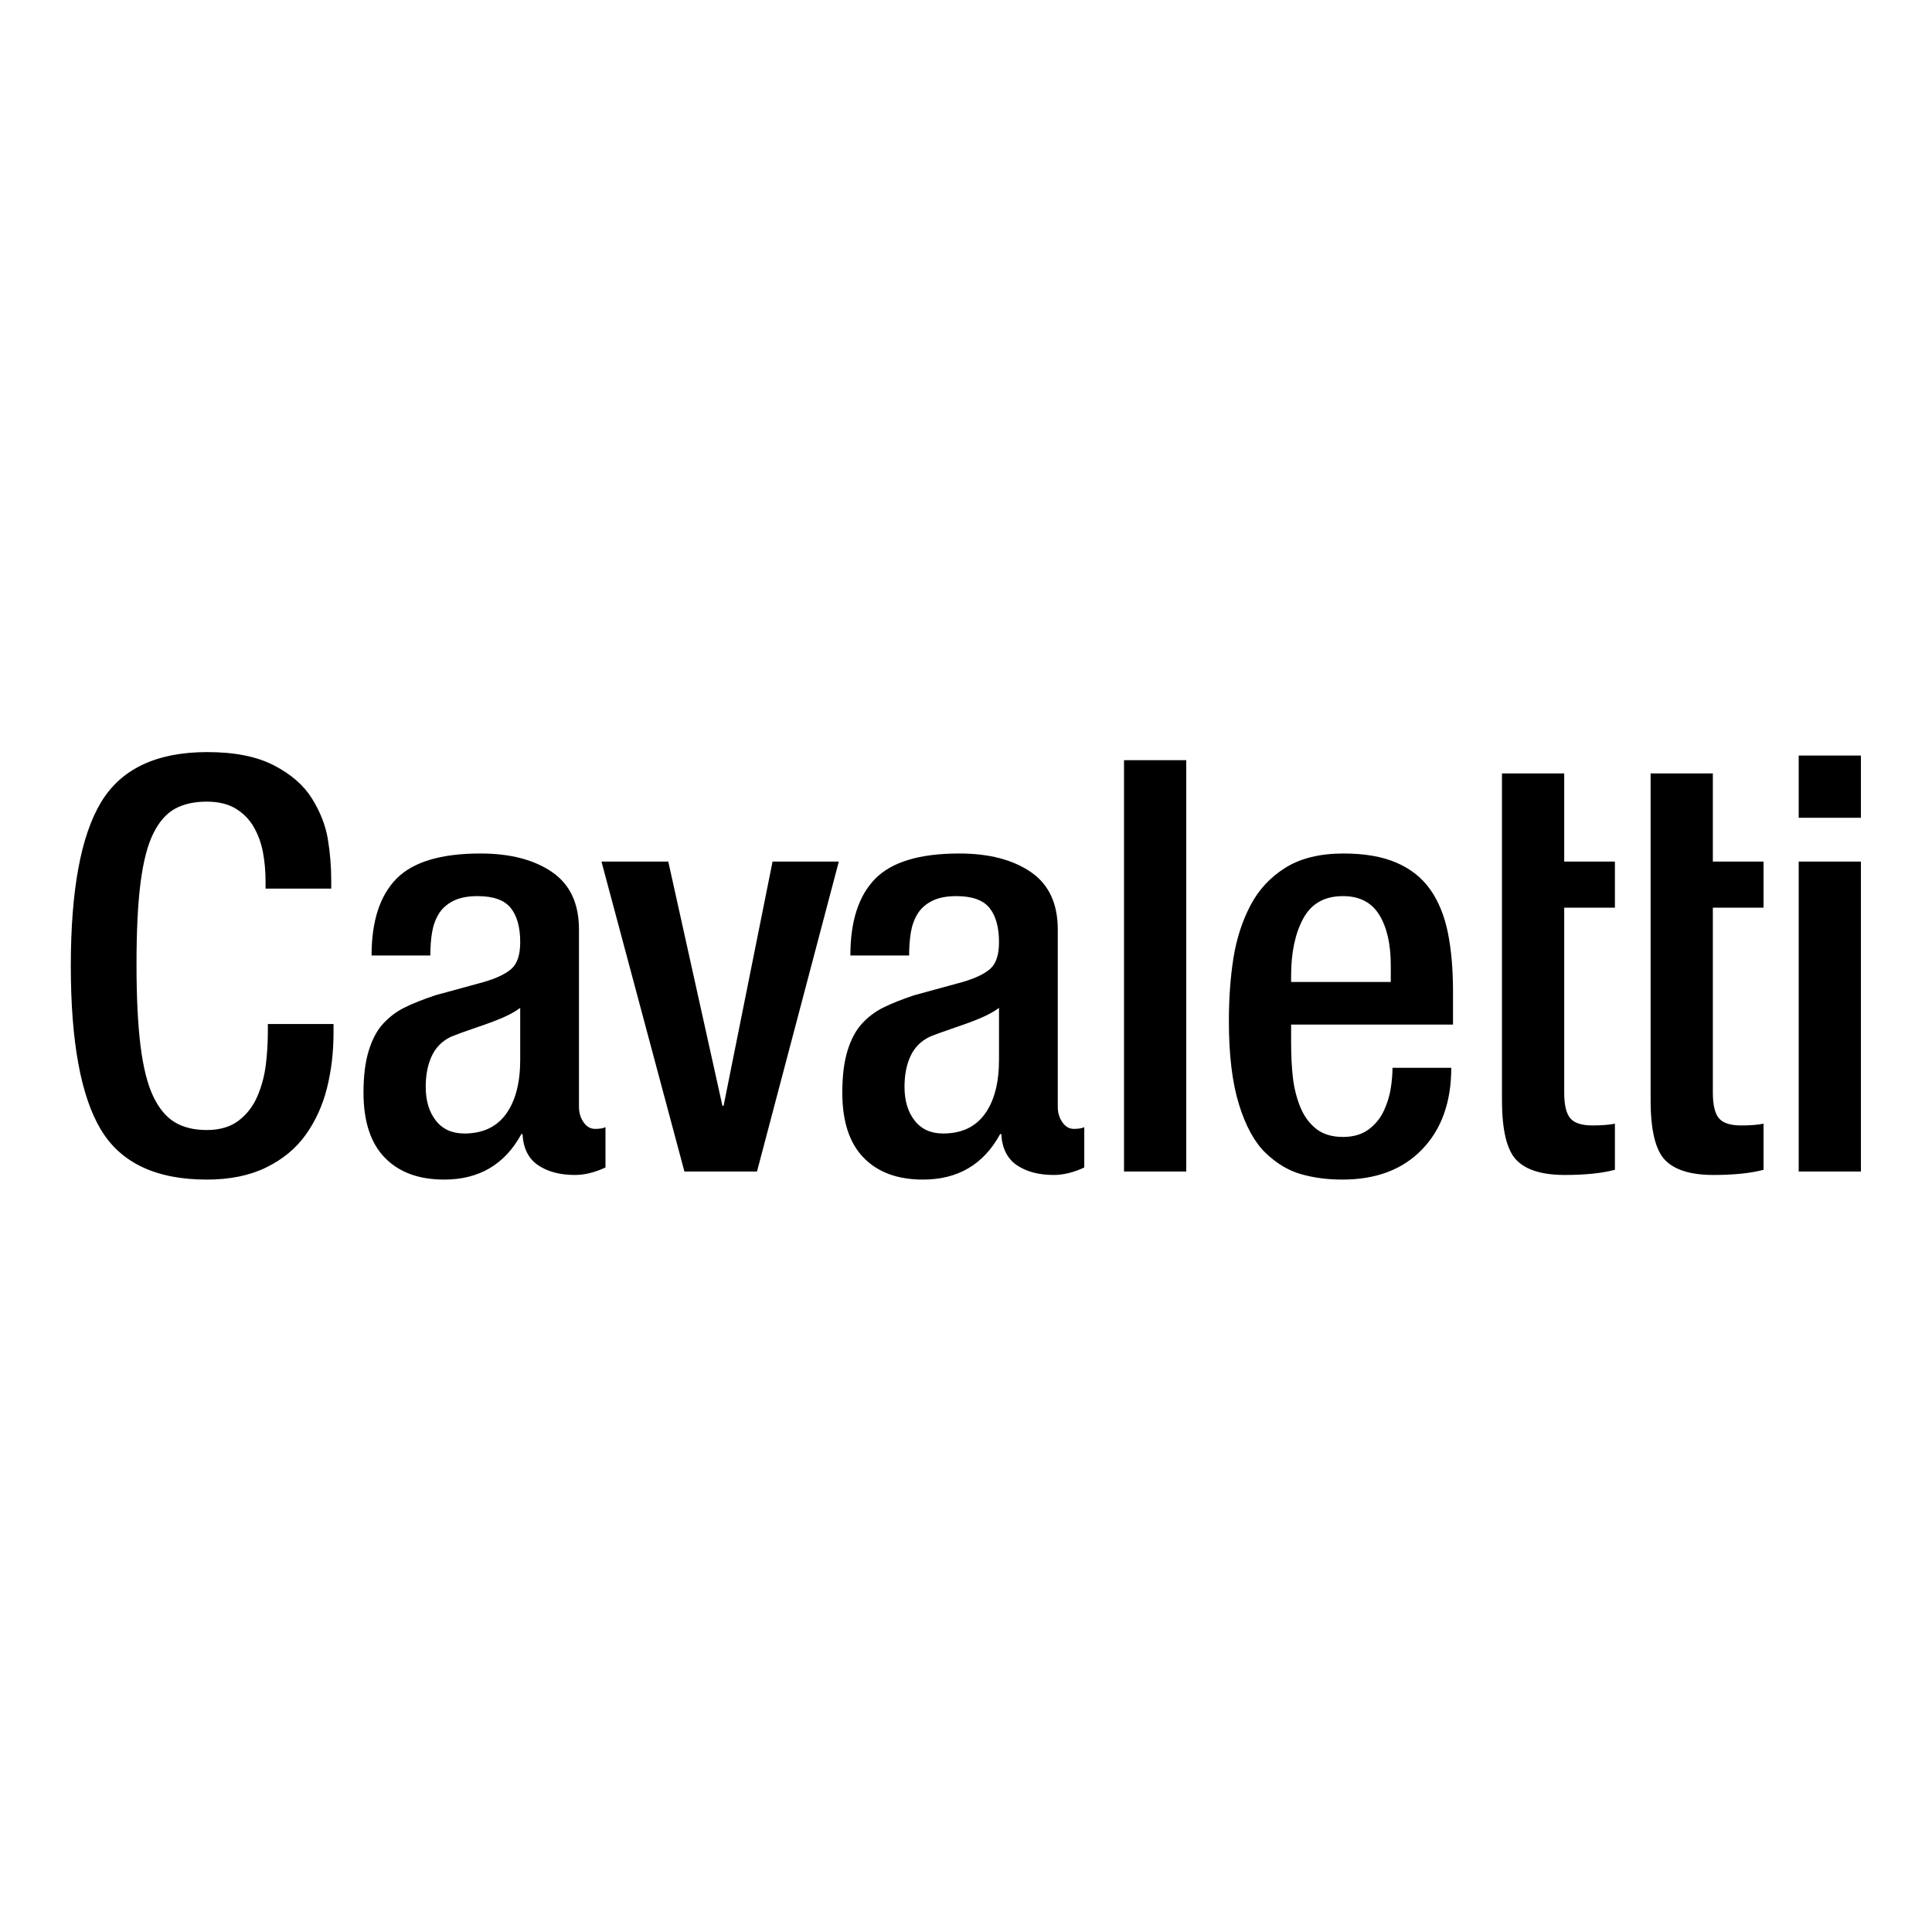 <svg width="100%" height="100%" viewBox="0 0 1080 1080" version="1.1" xmlns="http://www.w3.org/2000/svg" xmlns:xlink="http://www.w3.org/1999/xlink" xml:space="preserve" style="fill-rule:evenodd;clip-rule:evenodd;stroke-linejoin:round;stroke-miterlimit:2;">
    <g transform="matrix(10.59,0,0,10.59,-3255.23,-3990.26)">
        <path d="M321.526,430.85L321.526,431.214C321.526,431.823 321.491,432.416 321.42,432.993C321.349,433.572 321.202,434.124 320.979,434.651C320.756,435.178 320.426,435.609 319.991,435.943C319.555,436.278 318.992,436.445 318.303,436.445C317.634,436.445 317.071,436.309 316.615,436.035C316.159,435.761 315.779,435.305 315.475,434.666C315.17,434.028 314.948,433.141 314.805,432.005C314.663,430.87 314.593,429.431 314.593,427.687C314.593,425.943 314.663,424.514 314.805,423.398C314.948,422.284 315.17,421.417 315.475,420.799C315.779,420.18 316.159,419.744 316.615,419.491C317.071,419.237 317.634,419.111 318.303,419.111C318.911,419.111 319.418,419.232 319.824,419.476C320.228,419.719 320.548,420.043 320.781,420.449C321.015,420.854 321.177,421.301 321.268,421.787C321.359,422.273 321.405,422.791 321.405,423.338L321.405,423.703L324.872,423.703L324.872,423.307C324.872,422.537 324.811,421.792 324.69,421.072C324.568,420.352 324.289,419.643 323.853,418.943C323.417,418.244 322.748,417.661 321.845,417.195C320.944,416.728 319.773,416.495 318.333,416.495C315.657,416.495 313.786,417.377 312.722,419.141C311.657,420.905 311.125,423.784 311.125,427.778C311.125,431.772 311.652,434.651 312.707,436.415C313.761,438.179 315.626,439.061 318.303,439.061C319.52,439.061 320.563,438.848 321.435,438.422C322.307,437.996 323.002,437.424 323.518,436.704C324.035,435.984 324.411,435.163 324.644,434.241C324.877,433.318 324.993,432.34 324.993,431.306L324.993,430.85L321.526,430.85ZM337.949,425.862C337.949,424.484 337.472,423.47 336.52,422.821C335.567,422.172 334.31,421.848 332.749,421.848C330.66,421.848 329.18,422.294 328.308,423.186C327.436,424.078 327.001,425.426 327.001,427.231L330.103,427.231C330.103,426.785 330.133,426.379 330.194,426.014C330.255,425.649 330.371,425.325 330.544,425.041C330.716,424.757 330.97,424.529 331.304,424.356C331.638,424.185 332.069,424.098 332.597,424.098C333.427,424.098 334.011,424.306 334.345,424.721C334.68,425.137 334.847,425.741 334.847,426.531C334.847,427.18 334.7,427.641 334.406,427.915C334.112,428.189 333.621,428.427 332.931,428.63L330.376,429.329C329.708,429.552 329.16,429.77 328.734,429.983C328.308,430.196 327.933,430.479 327.609,430.835C327.285,431.189 327.031,431.666 326.849,432.264C326.666,432.862 326.575,433.597 326.575,434.469C326.575,435.989 326.95,437.135 327.7,437.905C328.45,438.676 329.494,439.061 330.833,439.061C332.677,439.061 334.036,438.26 334.908,436.659L334.969,436.659C335.009,437.409 335.282,437.956 335.79,438.301C336.297,438.645 336.945,438.817 337.736,438.817C338.243,438.817 338.78,438.686 339.348,438.422L339.348,436.294C339.226,436.354 339.044,436.385 338.801,436.385C338.557,436.385 338.355,436.269 338.192,436.035C338.03,435.802 337.949,435.533 337.949,435.229L337.949,425.862ZM334.847,432.735C334.847,433.952 334.599,434.905 334.102,435.594C333.605,436.283 332.87,436.628 331.897,436.628C331.248,436.628 330.746,436.4 330.391,435.943C330.037,435.488 329.859,434.895 329.859,434.165C329.859,433.536 329.966,432.993 330.179,432.537C330.391,432.081 330.731,431.742 331.197,431.519C331.441,431.417 331.887,431.255 332.535,431.032C333.083,430.85 333.544,430.677 333.92,430.515C334.294,430.353 334.604,430.18 334.847,429.998L334.847,432.735ZM343.515,438.635L347.346,438.635L351.665,422.273L348.168,422.273L345.583,435.168L345.522,435.168L342.663,422.273L339.136,422.273L343.515,438.635ZM363.223,425.862C363.223,424.484 362.746,423.47 361.793,422.821C360.841,422.172 359.583,421.848 358.022,421.848C355.934,421.848 354.454,422.294 353.582,423.186C352.71,424.078 352.275,425.426 352.275,427.231L355.376,427.231C355.376,426.785 355.407,426.379 355.467,426.014C355.528,425.649 355.645,425.325 355.818,425.041C355.989,424.757 356.243,424.529 356.578,424.356C356.912,424.185 357.343,424.098 357.87,424.098C358.701,424.098 359.284,424.306 359.619,424.721C359.953,425.137 360.121,425.741 360.121,426.531C360.121,427.18 359.974,427.641 359.68,427.915C359.386,428.189 358.894,428.427 358.204,428.63L355.65,429.329C354.981,429.552 354.433,429.77 354.008,429.983C353.582,430.196 353.206,430.479 352.882,430.835C352.558,431.189 352.305,431.666 352.122,432.264C351.94,432.862 351.849,433.597 351.849,434.469C351.849,435.989 352.223,437.135 352.974,437.905C353.724,438.676 354.768,439.061 356.106,439.061C357.951,439.061 359.31,438.26 360.181,436.659L360.242,436.659C360.283,437.409 360.556,437.956 361.063,438.301C361.57,438.645 362.219,438.817 363.01,438.817C363.517,438.817 364.054,438.686 364.622,438.422L364.622,436.294C364.5,436.354 364.318,436.385 364.074,436.385C363.83,436.385 363.628,436.269 363.466,436.035C363.304,435.802 363.223,435.533 363.223,435.229L363.223,425.862ZM360.121,432.735C360.121,433.952 359.872,434.905 359.375,435.594C358.879,436.283 358.144,436.628 357.171,436.628C356.522,436.628 356.02,436.4 355.665,435.943C355.31,435.488 355.133,434.895 355.133,434.165C355.133,433.536 355.239,432.993 355.452,432.537C355.665,432.081 356.005,431.742 356.471,431.519C356.714,431.417 357.161,431.255 357.809,431.032C358.357,430.85 358.818,430.677 359.193,430.515C359.568,430.353 359.877,430.18 360.121,429.998L360.121,432.735ZM366.72,438.635L370.005,438.635L370.005,416.921L366.72,416.921L366.72,438.635ZM384.086,430.88L384.086,429.147C384.086,427.951 383.994,426.906 383.812,426.014C383.629,425.122 383.32,424.367 382.884,423.749C382.448,423.13 381.855,422.659 381.105,422.335C380.355,422.01 379.422,421.848 378.307,421.848C377.07,421.848 376.051,422.096 375.25,422.593C374.45,423.09 373.831,423.754 373.396,424.585C372.96,425.416 372.661,426.339 372.498,427.353C372.336,428.366 372.255,429.481 372.255,430.698C372.255,432.482 372.433,433.947 372.787,435.092C373.142,436.237 373.608,437.09 374.187,437.647C374.764,438.204 375.387,438.58 376.056,438.772C376.726,438.965 377.455,439.061 378.246,439.061C380.03,439.061 381.435,438.529 382.459,437.464C383.482,436.4 383.994,434.966 383.994,433.161L380.892,433.161C380.892,433.486 380.862,433.846 380.801,434.241C380.74,434.636 380.618,435.032 380.436,435.427C380.253,435.822 379.984,436.152 379.63,436.415C379.275,436.678 378.824,436.81 378.277,436.81C377.689,436.81 377.212,436.664 376.847,436.369C376.482,436.075 376.204,435.685 376.011,435.199C375.818,434.712 375.691,434.195 375.631,433.648C375.57,433.1 375.54,432.492 375.54,431.823L375.54,430.88L384.086,430.88ZM375.54,428.63L375.54,428.295C375.54,427.079 375.752,426.075 376.178,425.284C376.604,424.493 377.303,424.098 378.277,424.098C379.149,424.098 379.787,424.427 380.193,425.086C380.598,425.746 380.801,426.633 380.801,427.748L380.801,428.63L375.54,428.63ZM386.671,434.864C386.671,436.445 386.925,437.5 387.431,438.027C387.938,438.554 388.789,438.817 389.986,438.817C391.061,438.817 391.943,438.727 392.632,438.544L392.632,436.111C392.327,436.171 391.932,436.203 391.446,436.203C390.878,436.203 390.488,436.075 390.275,435.822C390.062,435.569 389.956,435.118 389.956,434.469L389.956,424.707L392.632,424.707L392.632,422.273L389.956,422.273L389.956,417.62L386.671,417.62L386.671,434.864ZM394.517,417.62L394.517,434.864C394.517,436.445 394.771,437.5 395.277,438.027C395.785,438.554 396.636,438.817 397.832,438.817C398.907,438.817 399.789,438.727 400.478,438.544L400.478,436.111C400.174,436.171 399.779,436.203 399.292,436.203C398.724,436.203 398.334,436.075 398.121,435.822C397.909,435.569 397.802,435.118 397.802,434.469L397.802,424.707L400.478,424.707L400.478,422.273L397.802,422.273L397.802,417.62L394.517,417.62ZM402.334,438.635L405.618,438.635L405.618,422.273L402.334,422.273L402.334,438.635ZM402.334,419.962L405.618,419.962L405.618,416.678L402.334,416.678L402.334,419.962Z" style="fill-rule:nonzero;"></path>
    </g>
</svg>
